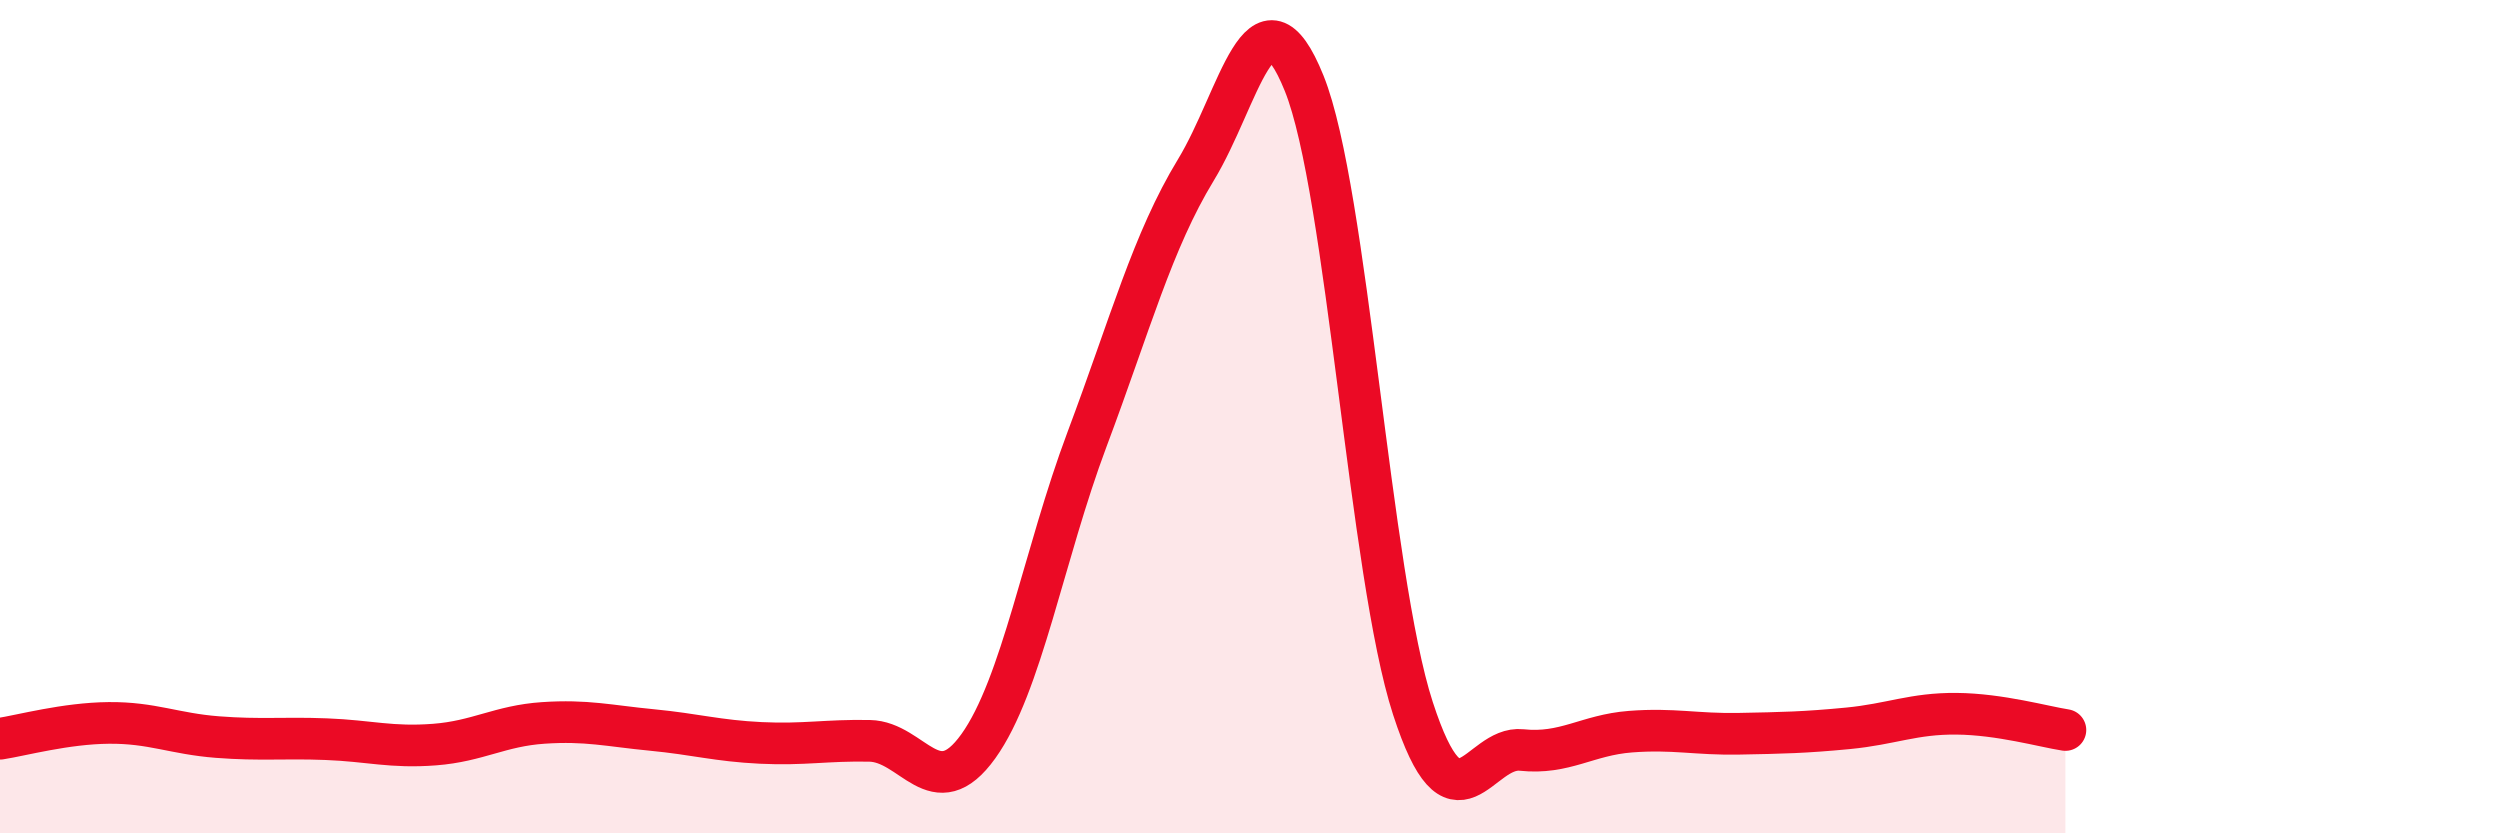 
    <svg width="60" height="20" viewBox="0 0 60 20" xmlns="http://www.w3.org/2000/svg">
      <path
        d="M 0,17.73 C 0.52,17.65 1.57,17.36 2.61,17.35 C 3.65,17.34 4.18,17.61 5.22,17.69 C 6.26,17.77 6.79,17.7 7.83,17.74 C 8.87,17.78 9.39,17.95 10.43,17.87 C 11.47,17.79 12,17.42 13.04,17.35 C 14.08,17.28 14.61,17.42 15.65,17.52 C 16.69,17.62 17.22,17.78 18.26,17.83 C 19.3,17.88 19.83,17.76 20.87,17.78 C 21.91,17.8 22.44,19.36 23.48,17.91 C 24.52,16.46 25.05,13.31 26.09,10.54 C 27.13,7.77 27.66,5.79 28.7,4.08 C 29.74,2.37 30.26,-0.58 31.3,2 C 32.34,4.58 32.87,13.8 33.91,17 C 34.95,20.2 35.48,17.89 36.52,18 C 37.56,18.11 38.09,17.64 39.13,17.56 C 40.17,17.48 40.7,17.63 41.74,17.61 C 42.78,17.59 43.31,17.58 44.35,17.48 C 45.39,17.38 45.92,17.12 46.96,17.13 C 48,17.14 49.05,17.44 49.57,17.52L49.57 20L0 20Z"
        fill="#EB0A25"
        opacity="0.1"
        stroke-linecap="round"
        stroke-linejoin="round"
      />
      <path
        d="M 0,17.73 C 0.52,17.65 1.57,17.36 2.61,17.35 C 3.65,17.34 4.18,17.61 5.22,17.69 C 6.26,17.77 6.79,17.7 7.83,17.74 C 8.87,17.78 9.39,17.95 10.43,17.87 C 11.47,17.79 12,17.42 13.04,17.35 C 14.08,17.28 14.61,17.42 15.65,17.52 C 16.69,17.62 17.22,17.78 18.26,17.83 C 19.3,17.88 19.83,17.76 20.87,17.78 C 21.91,17.8 22.44,19.36 23.48,17.91 C 24.52,16.46 25.05,13.31 26.09,10.54 C 27.13,7.77 27.66,5.79 28.7,4.08 C 29.74,2.37 30.26,-0.58 31.3,2 C 32.34,4.58 32.87,13.8 33.91,17 C 34.95,20.2 35.48,17.89 36.52,18 C 37.56,18.11 38.09,17.64 39.13,17.56 C 40.17,17.48 40.7,17.63 41.74,17.61 C 42.78,17.59 43.31,17.58 44.35,17.48 C 45.39,17.38 45.92,17.12 46.96,17.13 C 48,17.14 49.05,17.44 49.57,17.52"
        stroke="#EB0A25"
        stroke-width="1"
        fill="none"
        stroke-linecap="round"
        stroke-linejoin="round"
      />
    </svg>
  